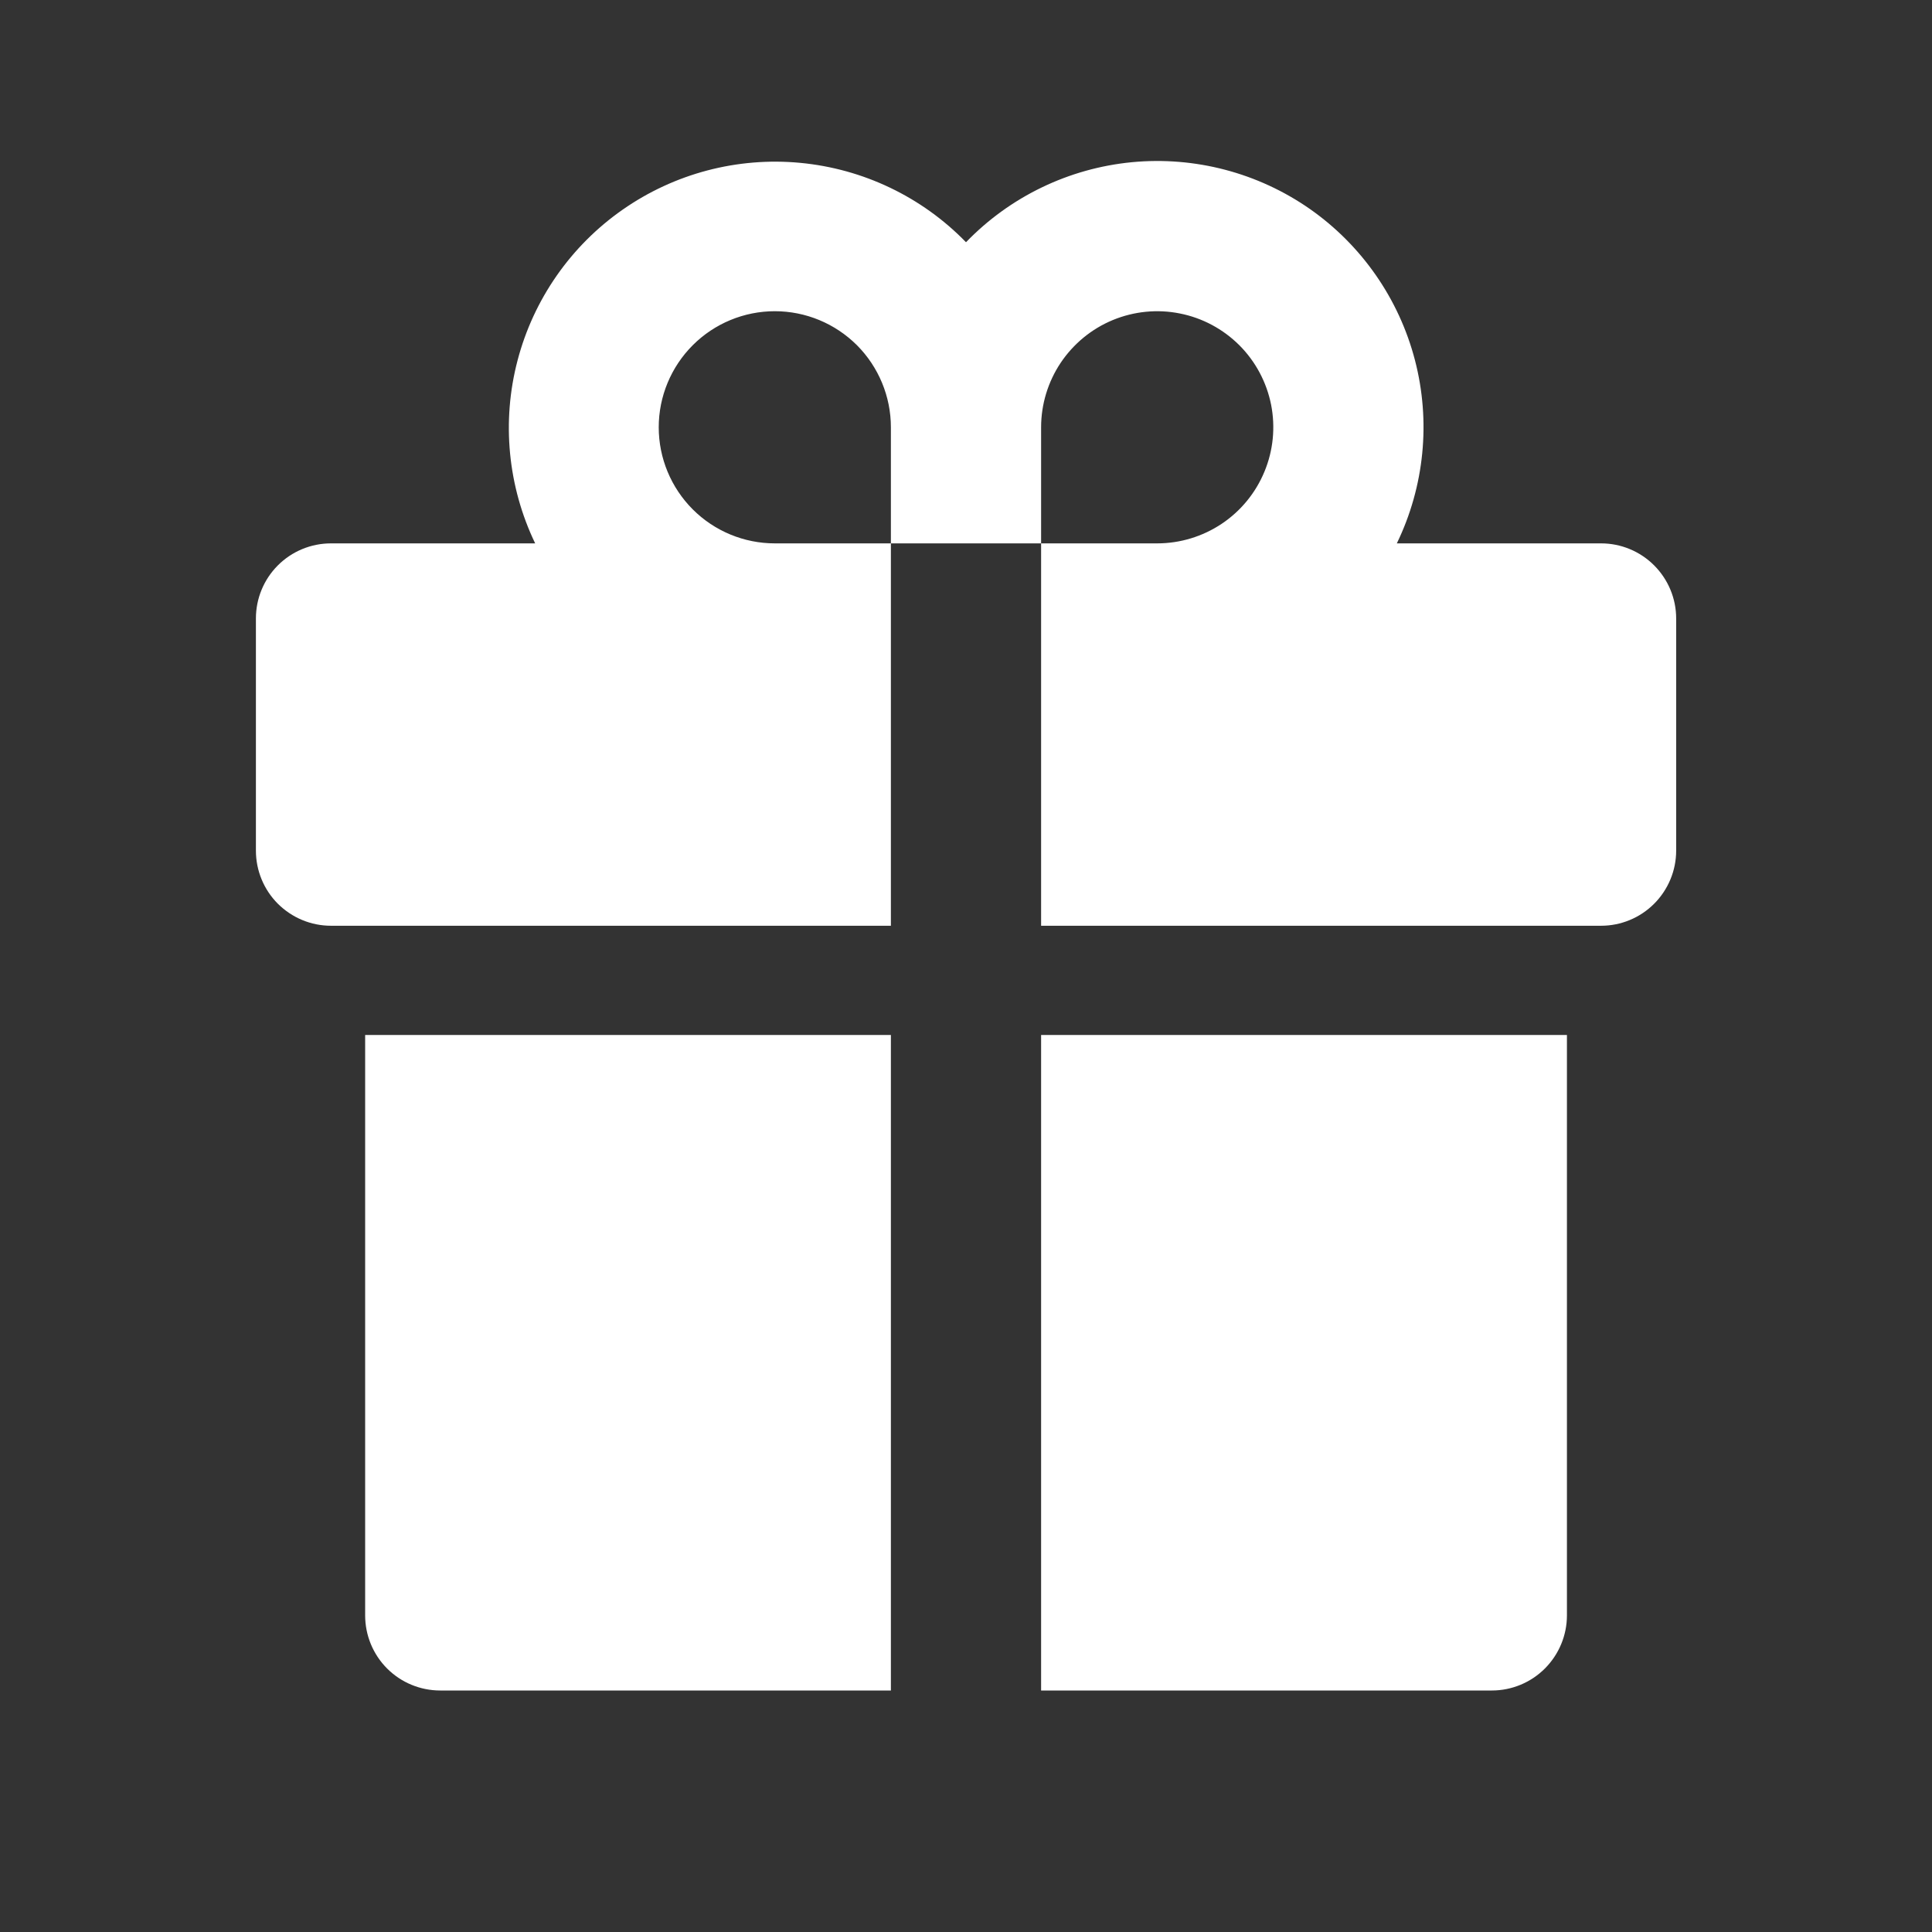 <?xml version="1.0" encoding="UTF-8"?> <svg xmlns="http://www.w3.org/2000/svg" width="24" height="24" viewBox="0 0 24 24" fill="none"><rect x="0" y="0" width="24" height="24" fill="#333333" stroke="none"/><path d="M11.067 6.75H12.933V11.5H19.889C20.136 11.5 20.373 11.402 20.548 11.227C20.723 11.052 20.822 10.814 20.822 10.567V7.683C20.822 7.435 20.723 7.198 20.548 7.023C20.373 6.848 20.136 6.75 19.889 6.75H17.352C17.695 6.042 17.775 5.235 17.577 4.474C17.379 3.713 16.916 3.047 16.272 2.596C15.627 2.146 14.843 1.94 14.06 2.015C13.277 2.091 12.547 2.443 12 3.009C11.453 2.446 10.723 2.097 9.941 2.023C9.16 1.949 8.378 2.155 7.734 2.605C7.091 3.054 6.628 3.718 6.429 4.478C6.23 5.237 6.308 6.042 6.648 6.75H4.112C3.864 6.75 3.627 6.848 3.452 7.023C3.277 7.198 3.179 7.435 3.179 7.683V10.567C3.179 10.814 3.277 11.052 3.452 11.227C3.539 11.313 3.641 11.382 3.755 11.429C3.868 11.476 3.989 11.5 4.112 11.5H11.067V6.75ZM12.933 5.308C12.933 5.023 13.018 4.744 13.176 4.507C13.335 4.27 13.56 4.085 13.823 3.976C14.087 3.867 14.377 3.838 14.656 3.894C14.936 3.949 15.193 4.087 15.395 4.288C15.597 4.49 15.734 4.747 15.79 5.027C15.845 5.306 15.817 5.596 15.707 5.86C15.598 6.123 15.414 6.348 15.176 6.507C14.939 6.665 14.66 6.75 14.375 6.75H12.933V5.308ZM8.183 5.308C8.183 4.926 8.335 4.559 8.606 4.288C8.876 4.018 9.243 3.866 9.625 3.866C10.008 3.866 10.374 4.018 10.645 4.288C10.915 4.559 11.067 4.926 11.067 5.308V6.75H9.625C9.243 6.75 8.876 6.598 8.606 6.328C8.335 6.057 8.183 5.69 8.183 5.308ZM12.933 21H18.532C18.779 21 19.016 20.902 19.191 20.727C19.366 20.552 19.465 20.314 19.465 20.067V12.857H12.933V21ZM4.536 20.067C4.536 20.314 4.634 20.552 4.809 20.727C4.984 20.902 5.221 21 5.469 21H11.067V12.857H4.536V20.067Z" fill="white"></path></svg> 